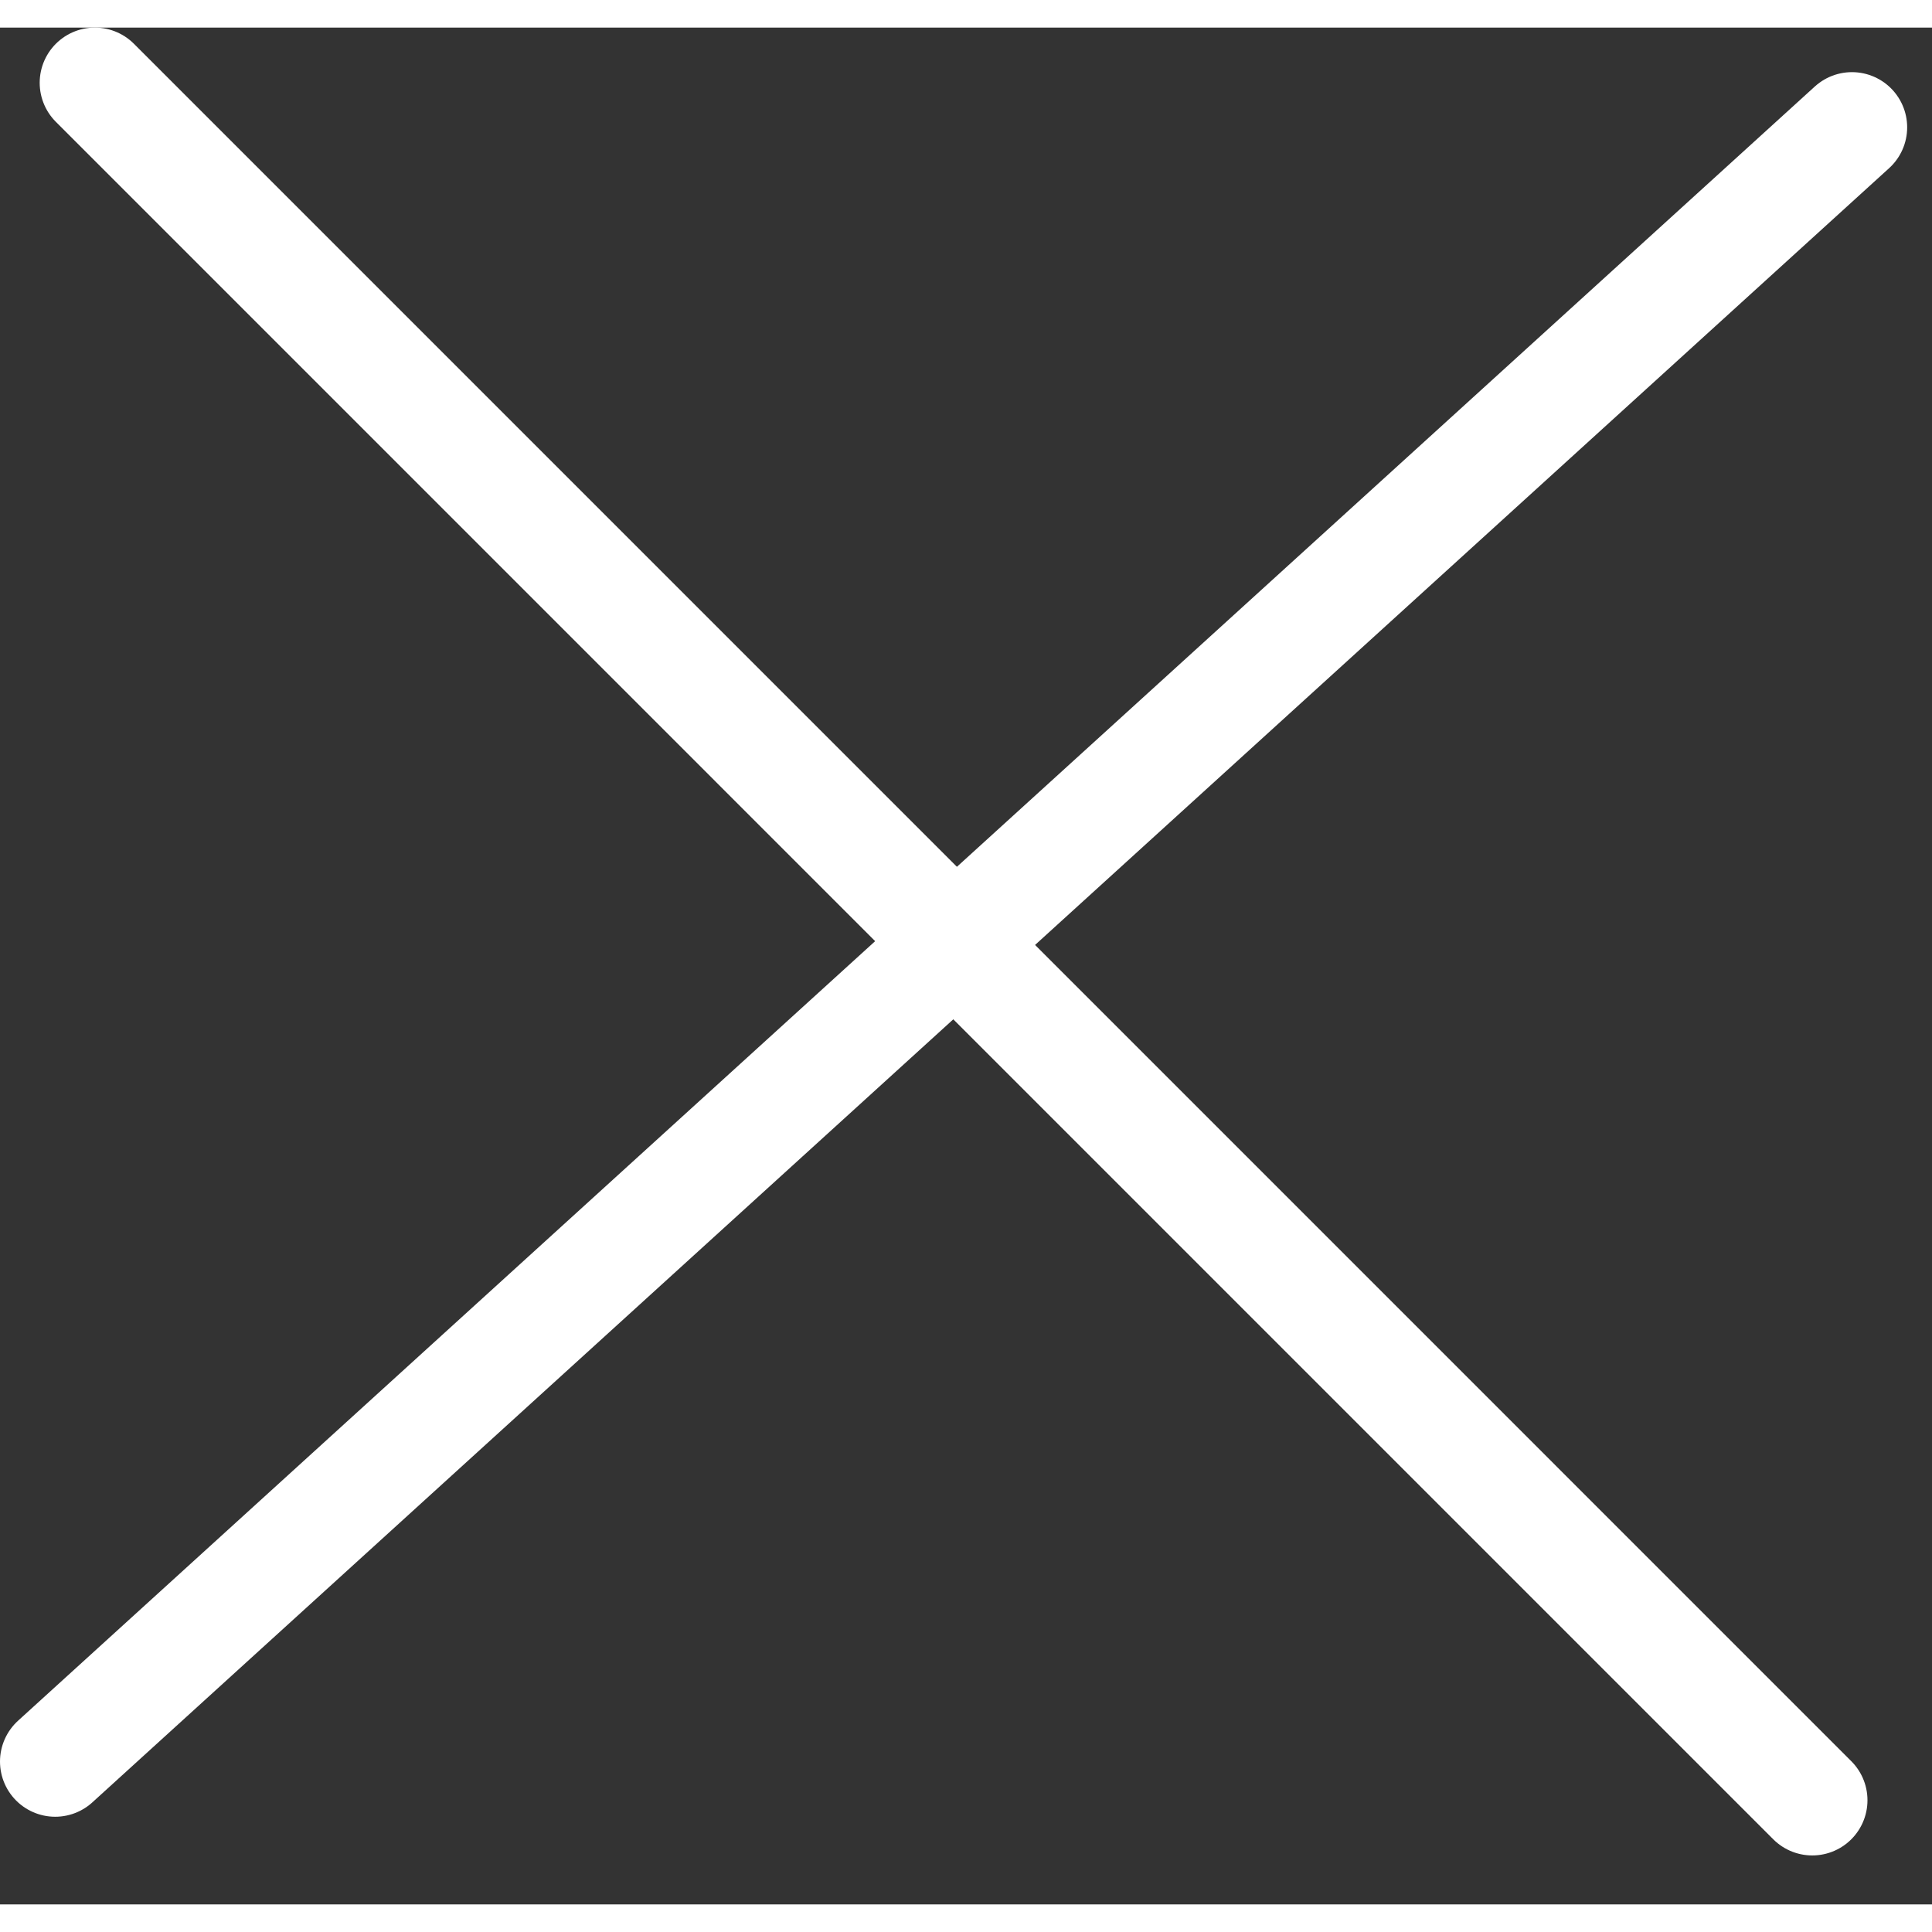 <svg width="30" height="30" viewBox="0 0 35 34" fill="none" xmlns="http://www.w3.org/2000/svg">
<rect x="0" y="0" width="35" height="34" fill="#333333" stroke="none"/>
<path d="M1.719 1L32.831 32.113" stroke="white" stroke-width="2" stroke-linecap="round"/>
<path d="M1 31.412L33.55 1.807" stroke="white" stroke-width="2" stroke-linecap="round"/>
</svg>
